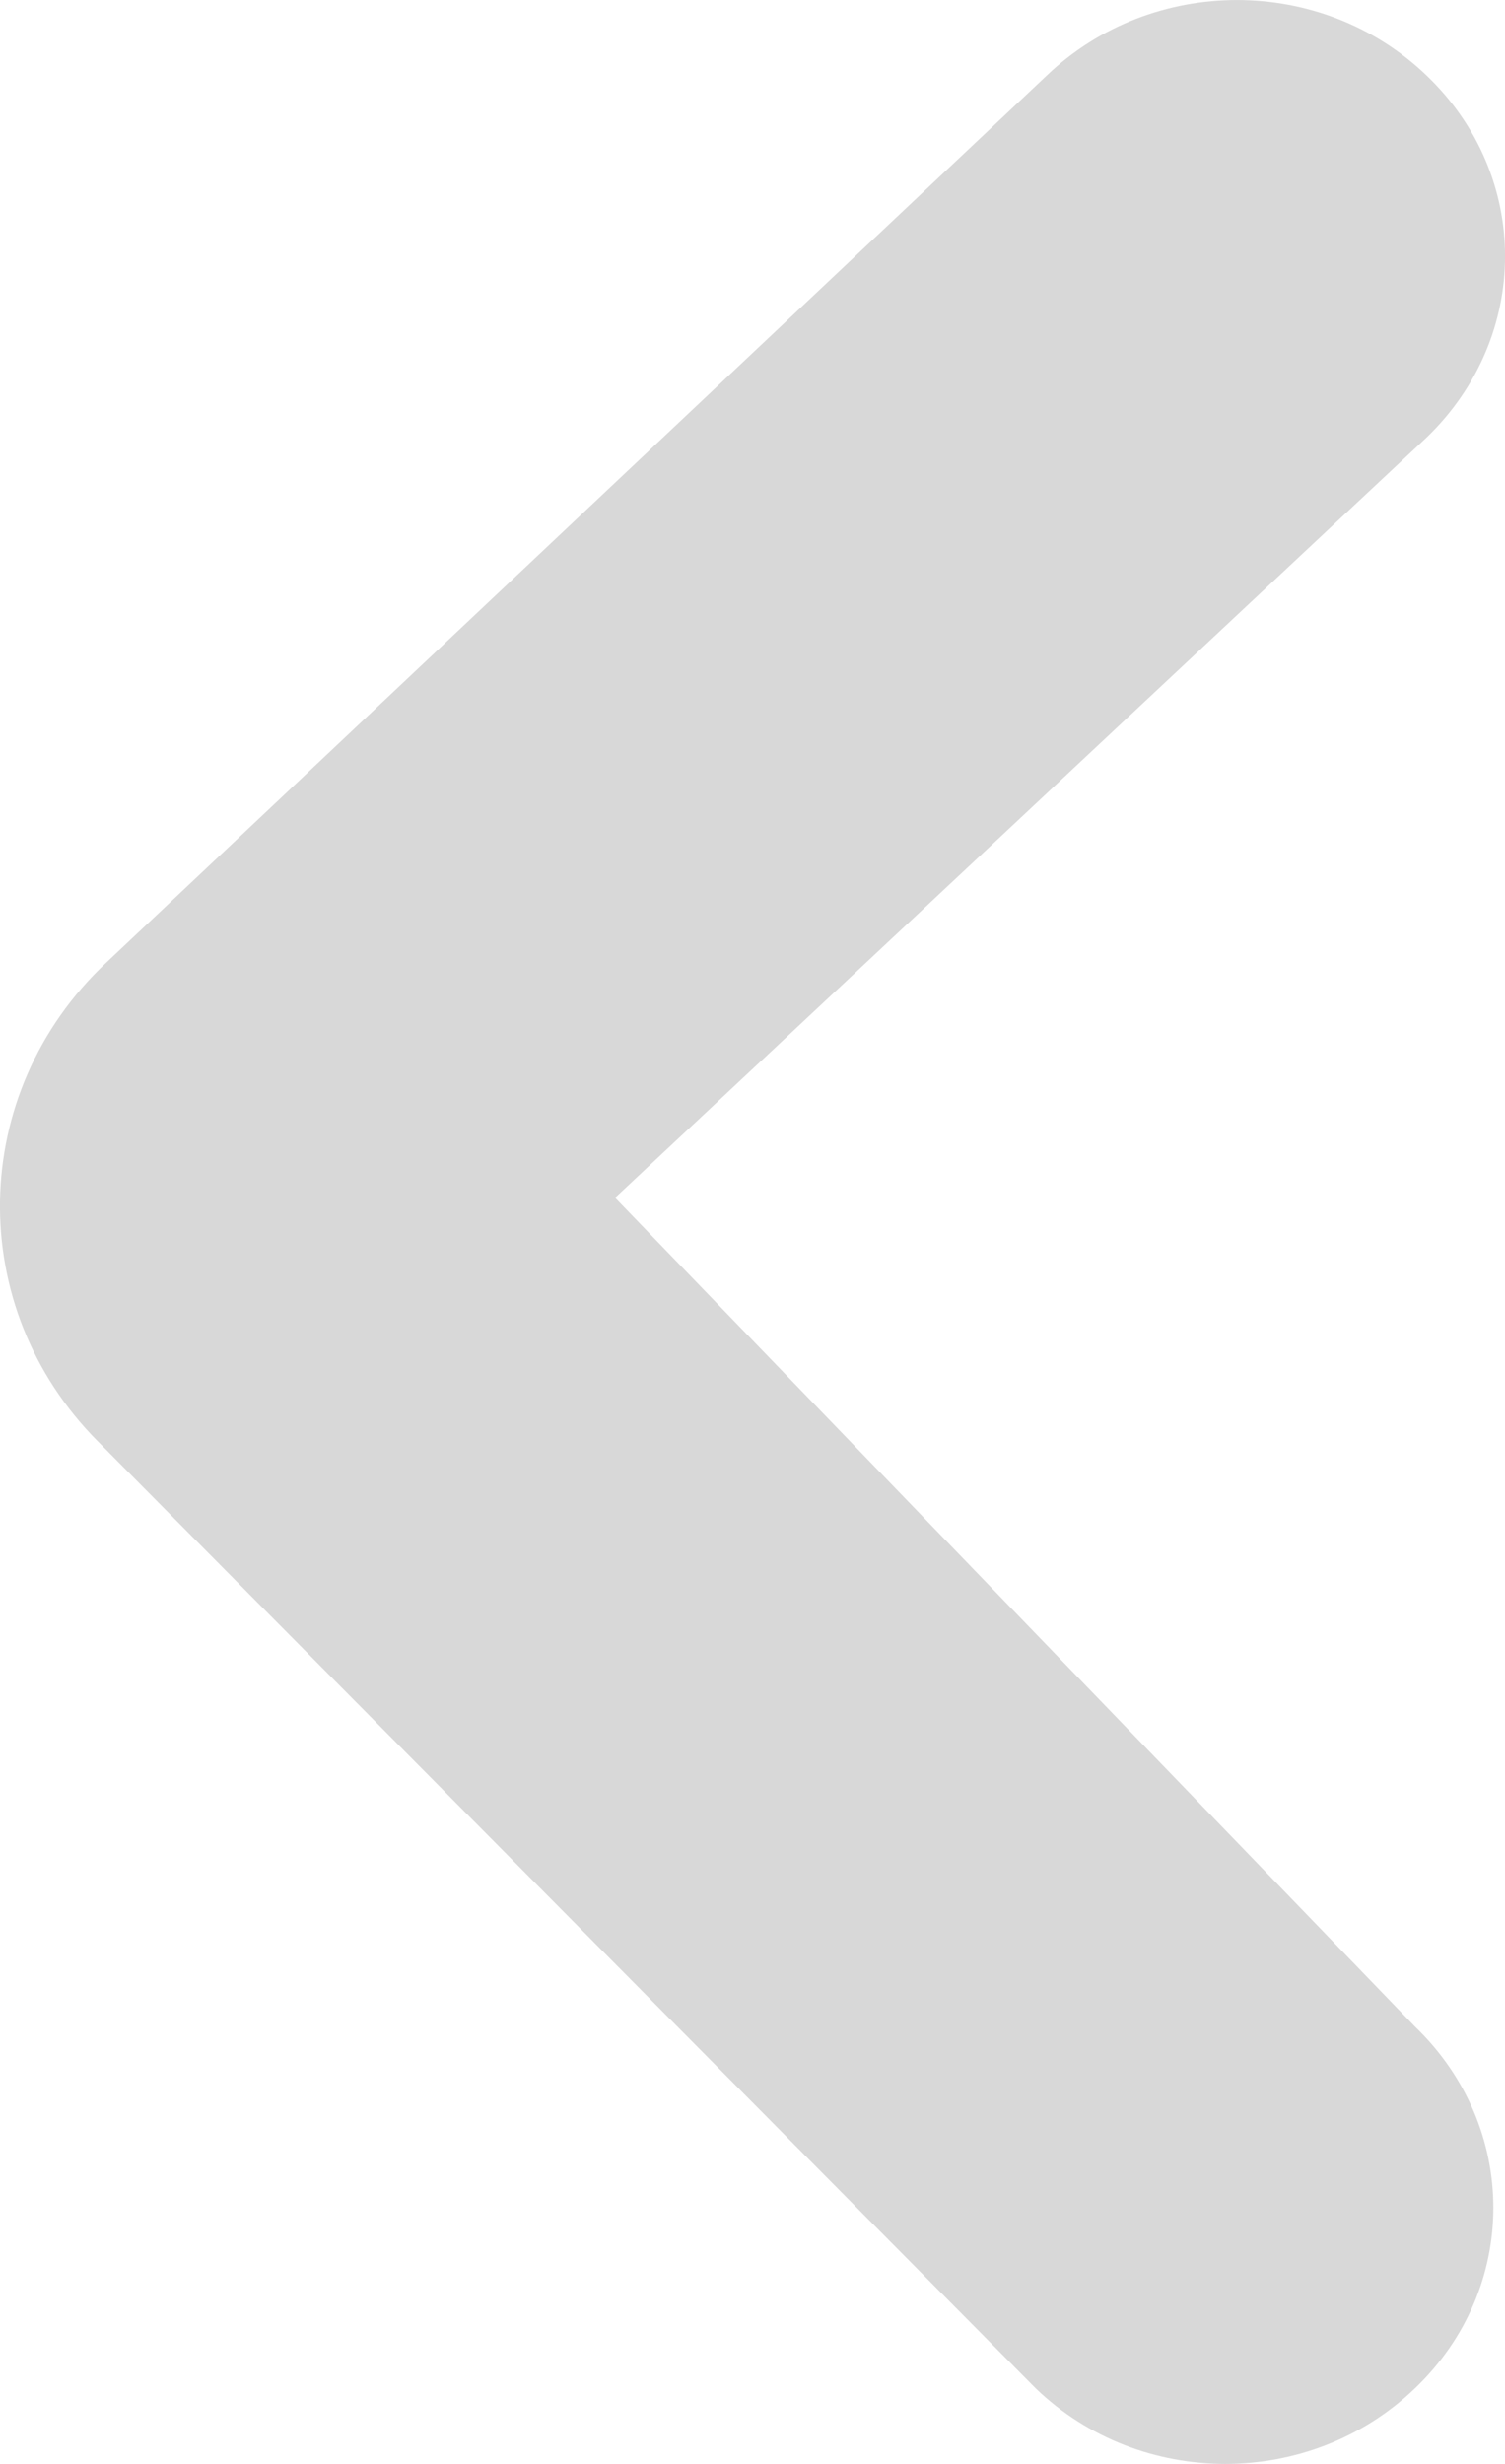 <?xml version="1.0" encoding="UTF-8"?>
<svg width="22px" height="36px" viewBox="0 0 22 36" version="1.1" xmlns="http://www.w3.org/2000/svg" xmlns:xlink="http://www.w3.org/1999/xlink">
    <defs></defs>
    <g id="Page-1" stroke="none" stroke-width="1" fill="none" fill-rule="evenodd">
        <g id="Dvery.ru-1024" transform="translate(-60, -428)" fill="#D8D8D8">
            <g id="SLIDER" transform="translate(-1, 175)">
                <g id="slider" transform="translate(40, 63)">
                    <g id="arrows" transform="translate(21, 190)">
                        <g id="icons/arrow-left">
                            <path d="M1.429,21.058 L15.141,34.897 C16.671,36.367 19.151,36.367 20.682,34.897 C22.212,33.438 22.212,31.078 20.682,29.608 L8.991,17.5 L20.853,6.393 C22.383,4.921 22.383,2.562 20.853,1.103 C19.322,-0.367 16.842,-0.367 15.302,1.103 L1.549,14.069 C-0.471,15.97 -0.521,19.099 1.429,21.058 Z" id="Path-Copy-5"></path>
                        </g>
                    </g>
                </g>
            </g>
        </g>
    </g>
</svg>
